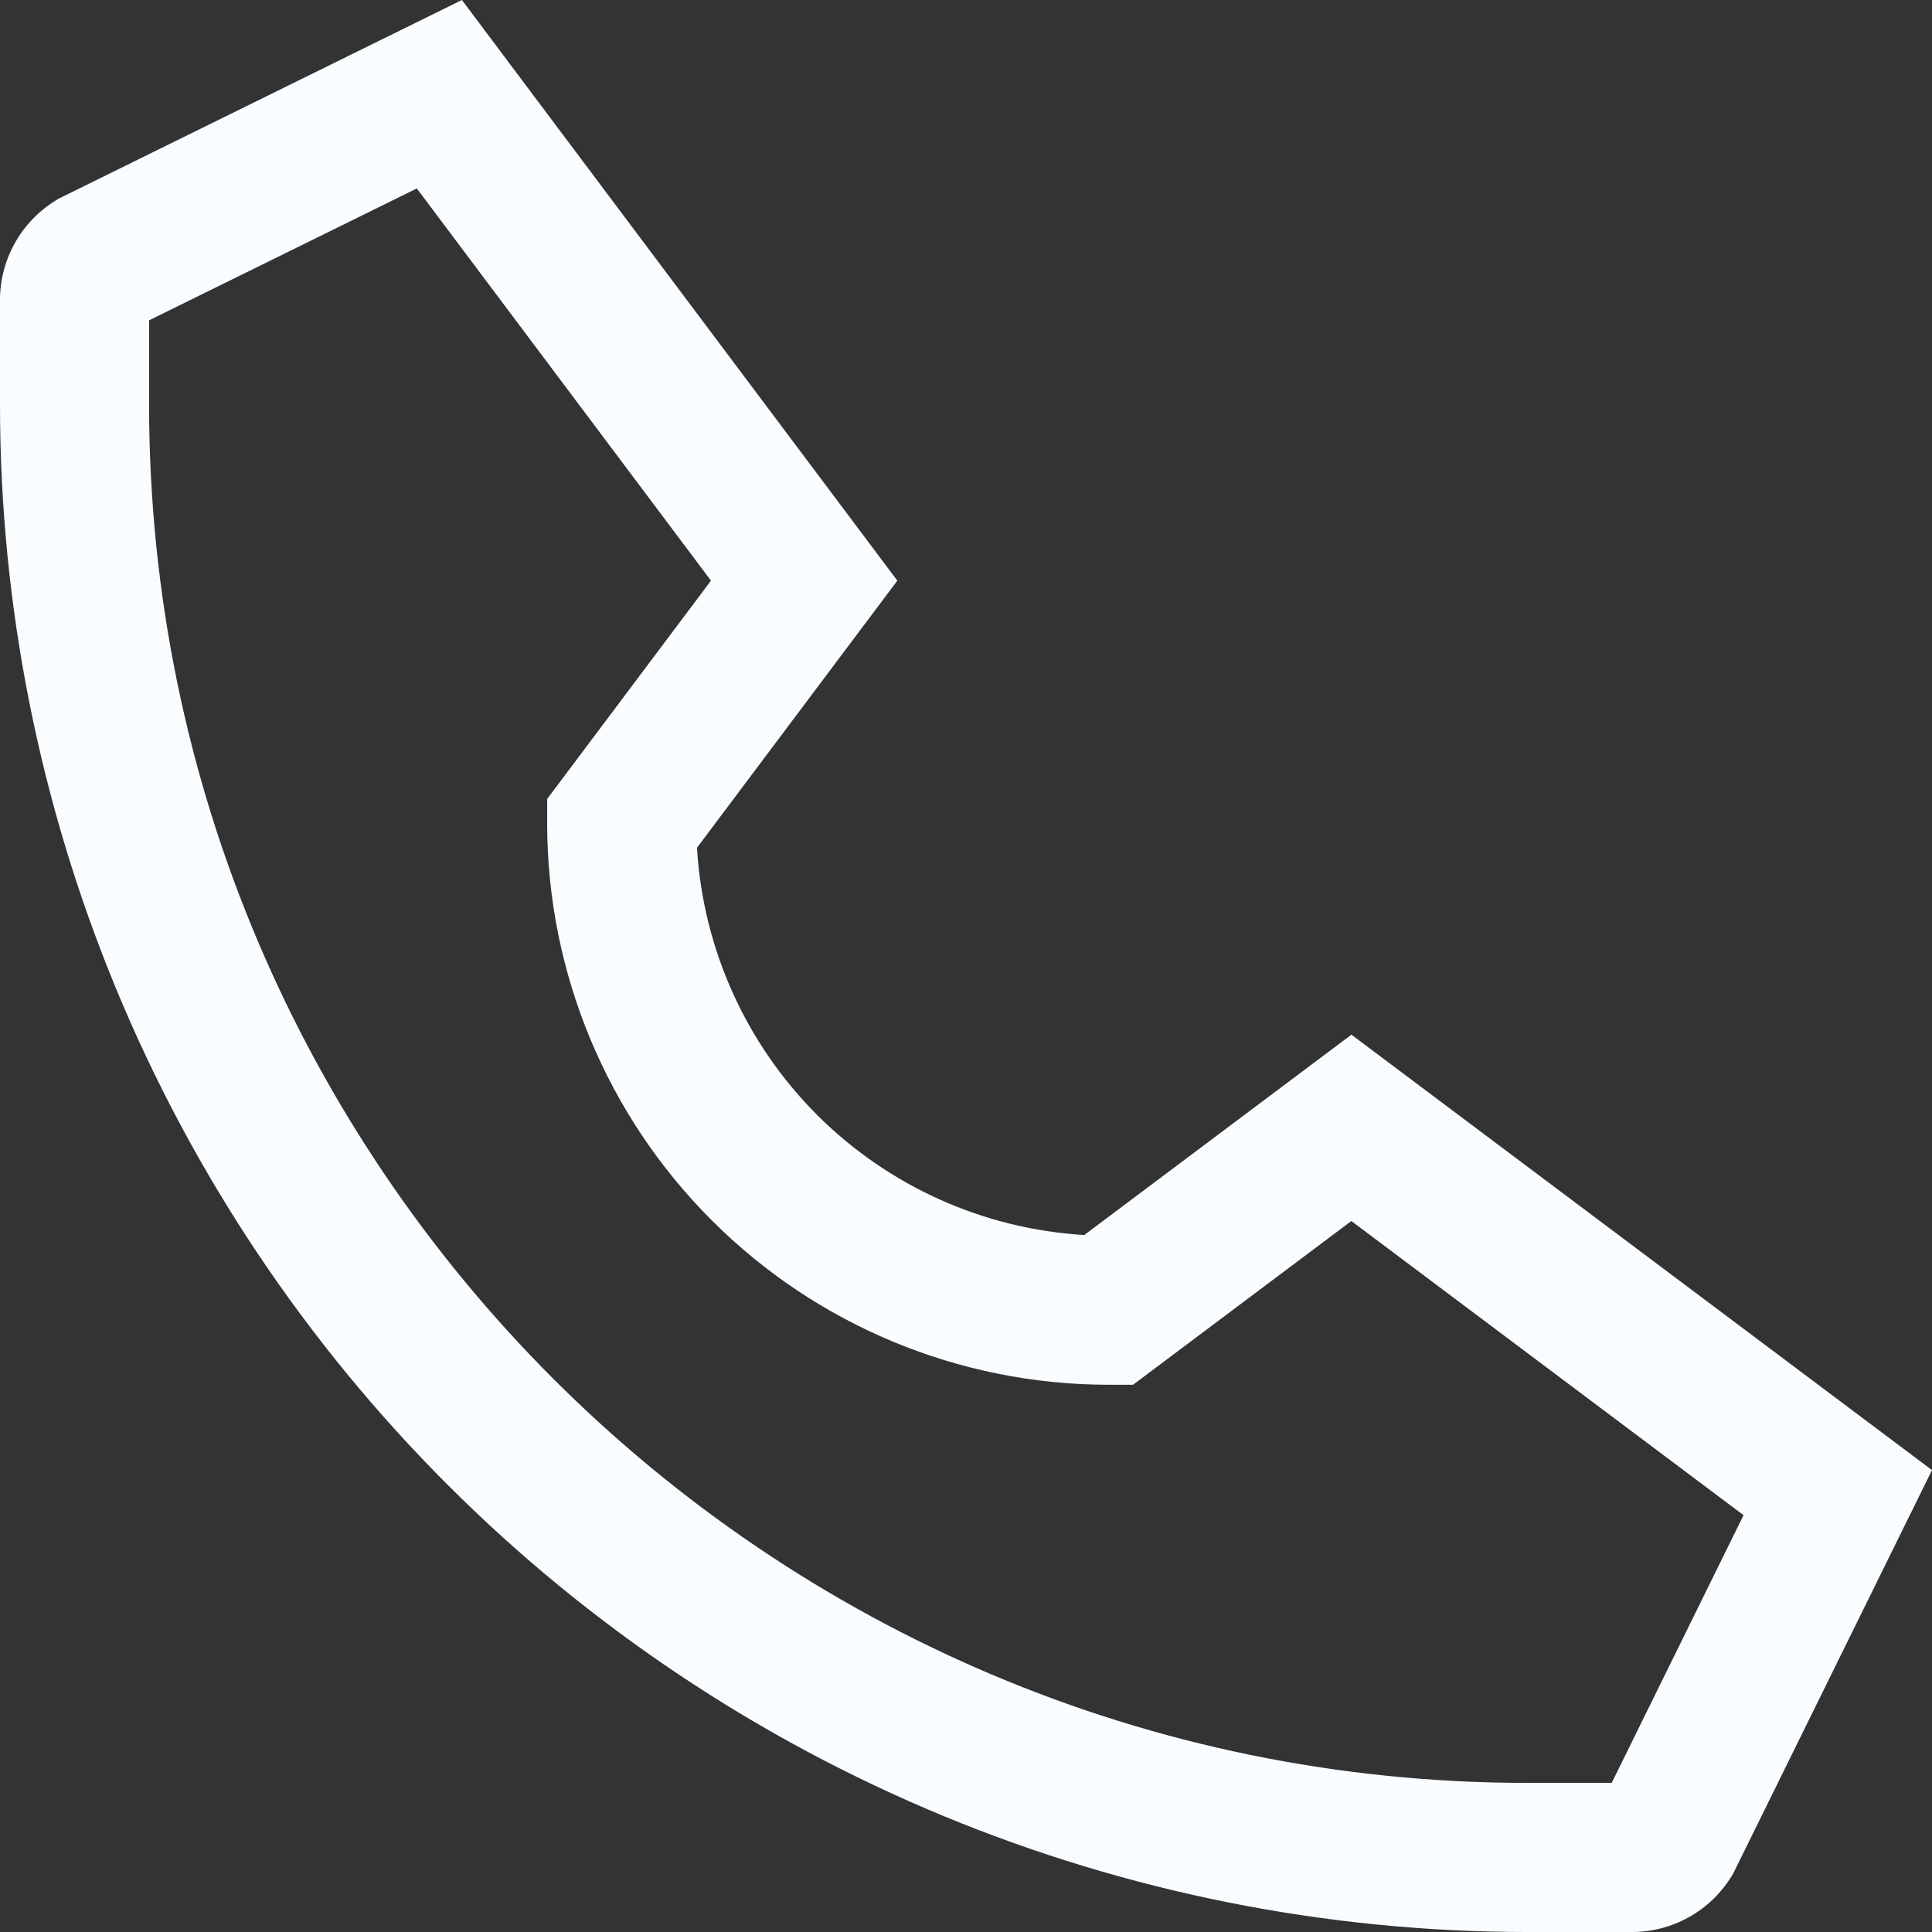 <svg width="24" height="24" viewBox="0 0 24 24" fill="none" xmlns="http://www.w3.org/2000/svg">
<rect x="0" y="0" width="24" height="24" fill="#333333" stroke="none"/>
<path d="M0.686 2.494L0.726 2.469L5.738 0L11.147 7.213L8.658 10.531C8.733 11.783 9.264 12.963 10.15 13.85C11.037 14.736 12.217 15.267 13.469 15.342L16.788 12.853L24 18.262L21.551 23.232L21.531 23.274L21.506 23.314C21.375 23.524 21.193 23.698 20.976 23.818C20.759 23.938 20.516 24.001 20.268 24H18.975C16.483 24 14.015 23.509 11.713 22.556C9.411 21.602 7.319 20.204 5.558 18.442C3.796 16.68 2.398 14.589 1.444 12.287C0.491 9.985 -1.90735e-06 7.517 5.72205e-06 5.025V3.732C-0.001 3.484 0.062 3.24 0.182 3.024C0.302 2.807 0.476 2.625 0.686 2.494ZM1.852 5.025C1.852 14.467 9.533 22.148 18.975 22.148H20.021L21.659 18.822L16.787 15.168L14.075 17.202H13.766C11.918 17.2 10.147 16.465 8.841 15.159C7.534 13.852 6.799 12.081 6.797 10.234V9.925L8.832 7.213L5.178 2.341L1.852 3.979V5.025Z" fill="#F9FDFF"/>
</svg>
